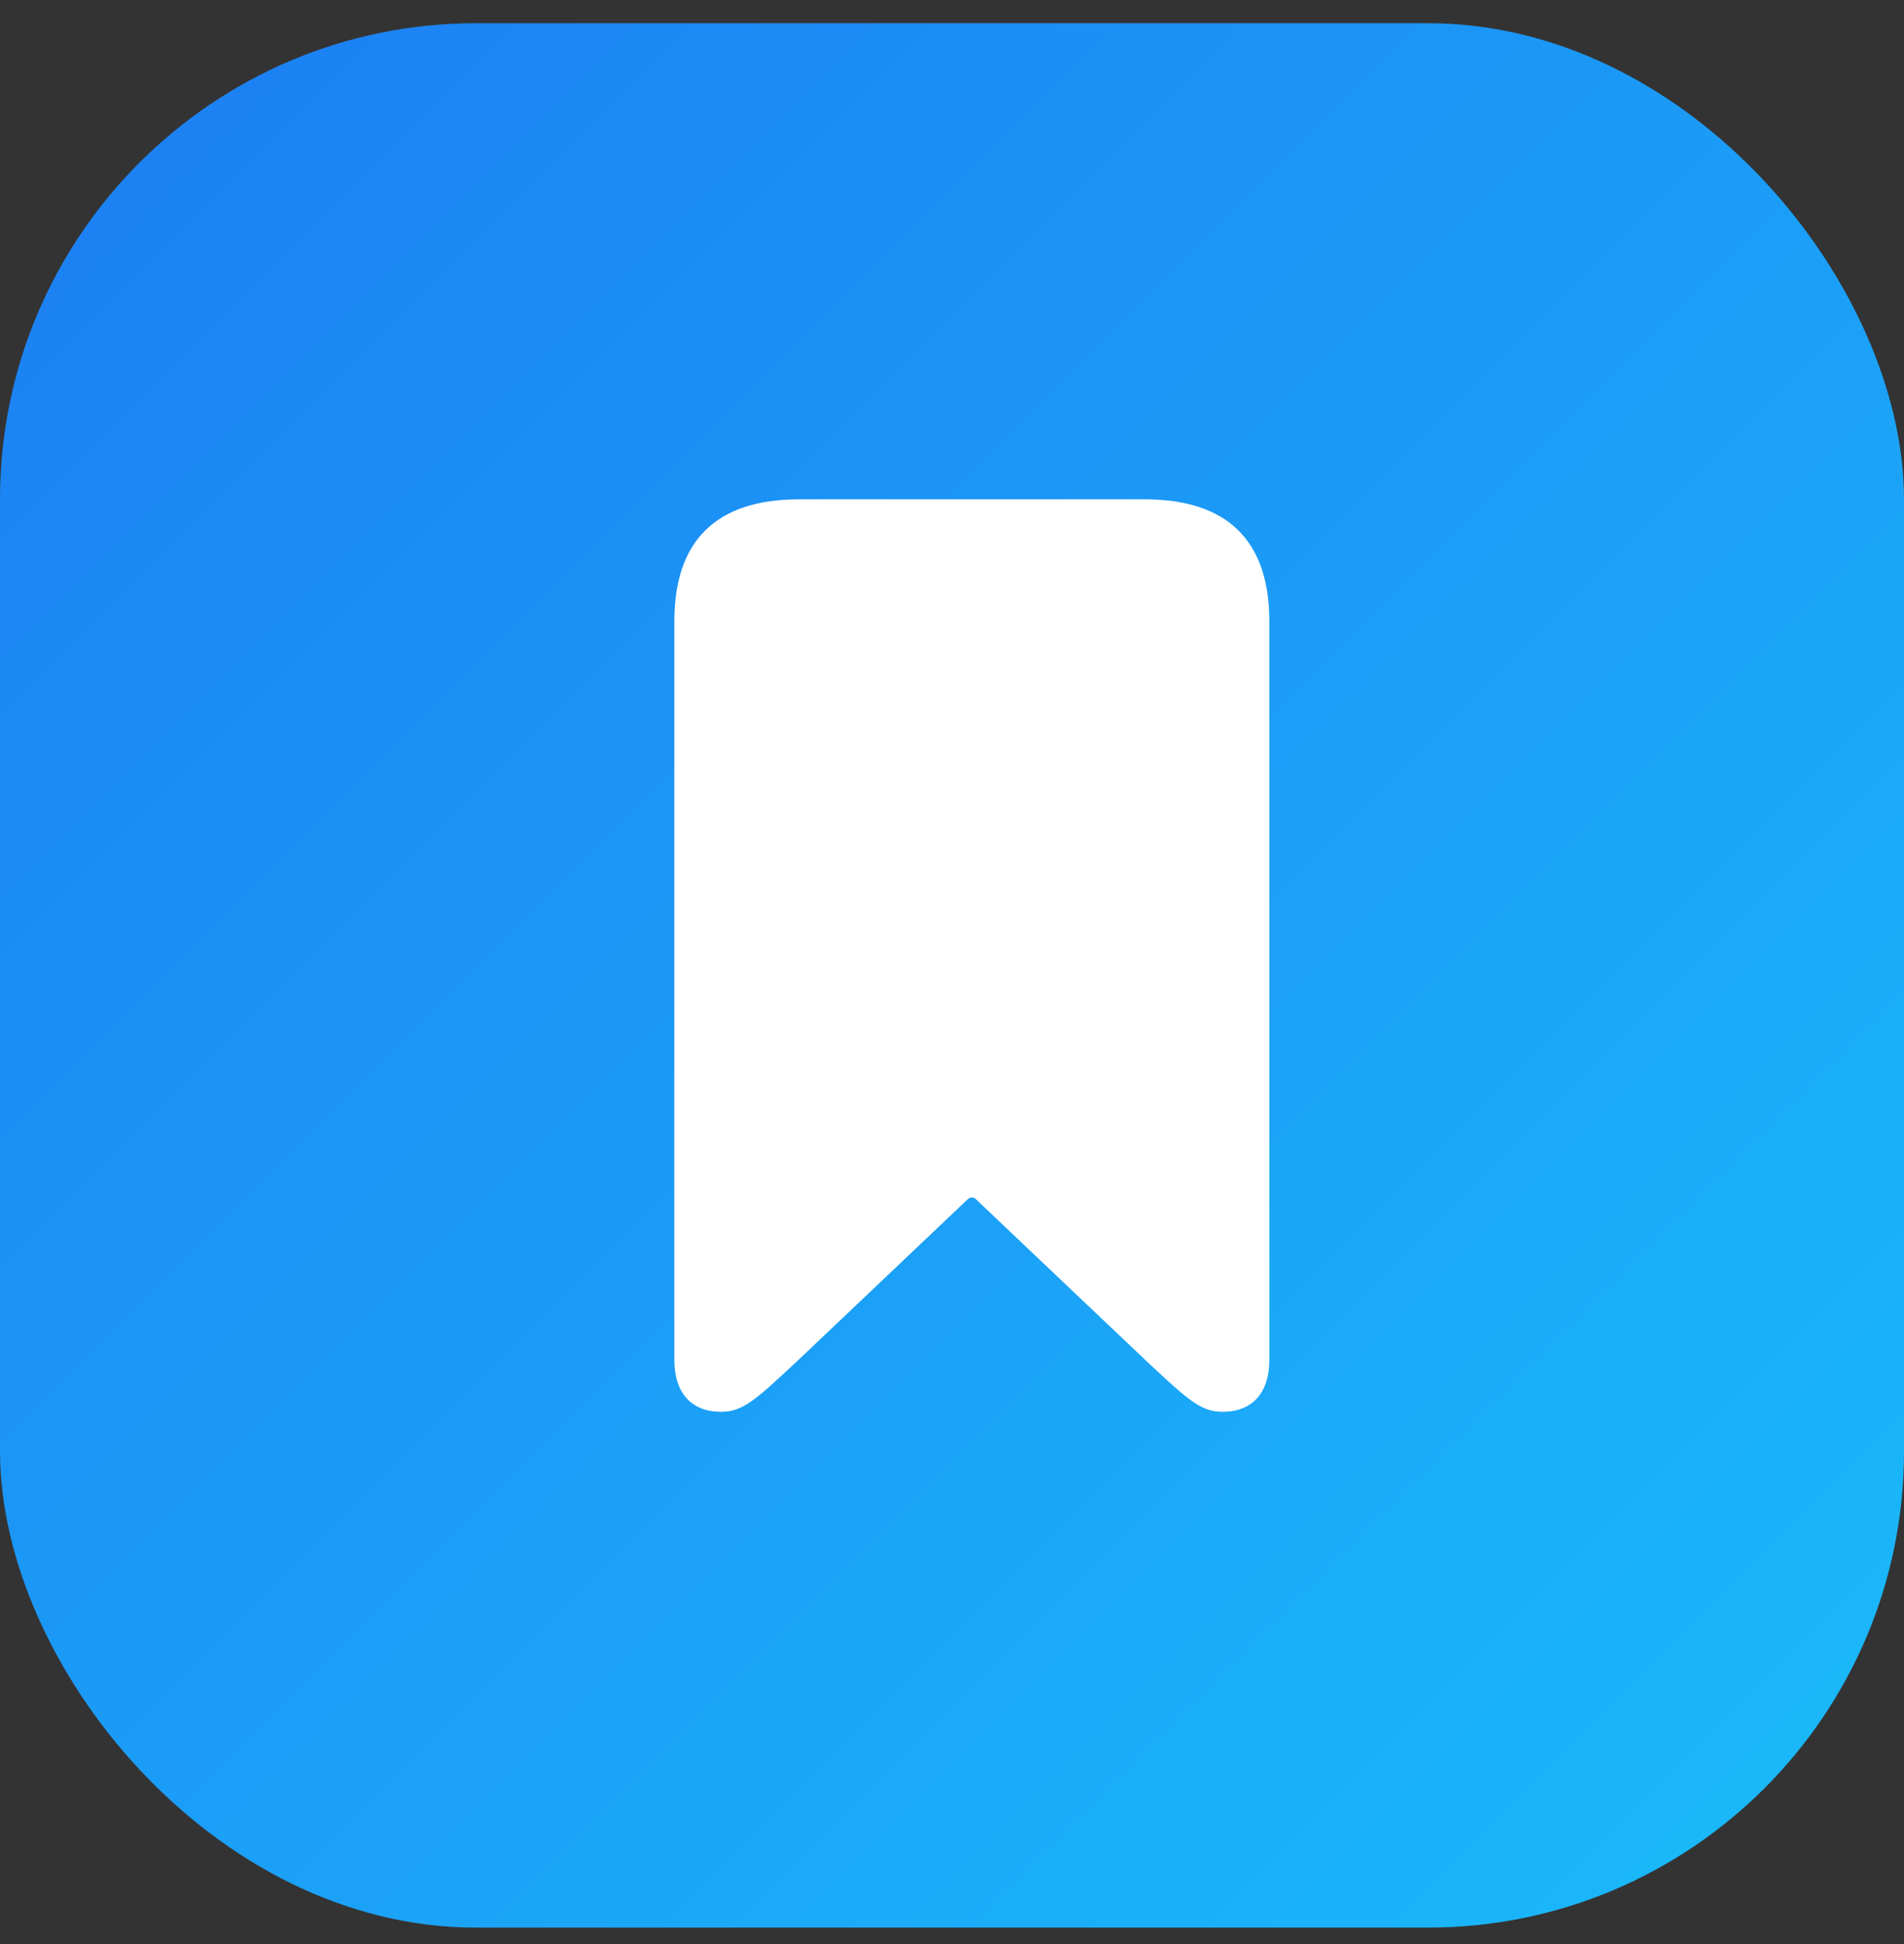 <svg width="48" height="49" viewBox="0 0 48 49" fill="none" xmlns="http://www.w3.org/2000/svg">
<rect x="0" y="0" width="48" height="49" fill="#333333" stroke="none"/>
<rect y="0.585" width="48" height="48" rx="12" fill="url(#paint0_linear_35838_10706)"/>
<path d="M18.18 35.585C17.434 35.585 17 35.113 17 34.277V15.662C17 13.625 18.057 12.585 20.149 12.585H28.851C30.943 12.585 32 13.625 32 15.662V34.277C32 35.113 31.566 35.585 30.82 35.585C30.275 35.585 29.953 35.285 28.951 34.352L24.6 30.224C24.556 30.17 24.456 30.17 24.4 30.224L20.049 34.352C19.047 35.285 18.725 35.585 18.18 35.585Z" fill="white"/>
<defs>
<linearGradient id="paint0_linear_35838_10706" x1="0" y1="0.585" x2="48" y2="48.585" gradientUnits="userSpaceOnUse">
<stop stop-color="#1C7DF3"/>
<stop offset="1" stop-color="#1ABCFA"/>
</linearGradient>
</defs>
</svg>
